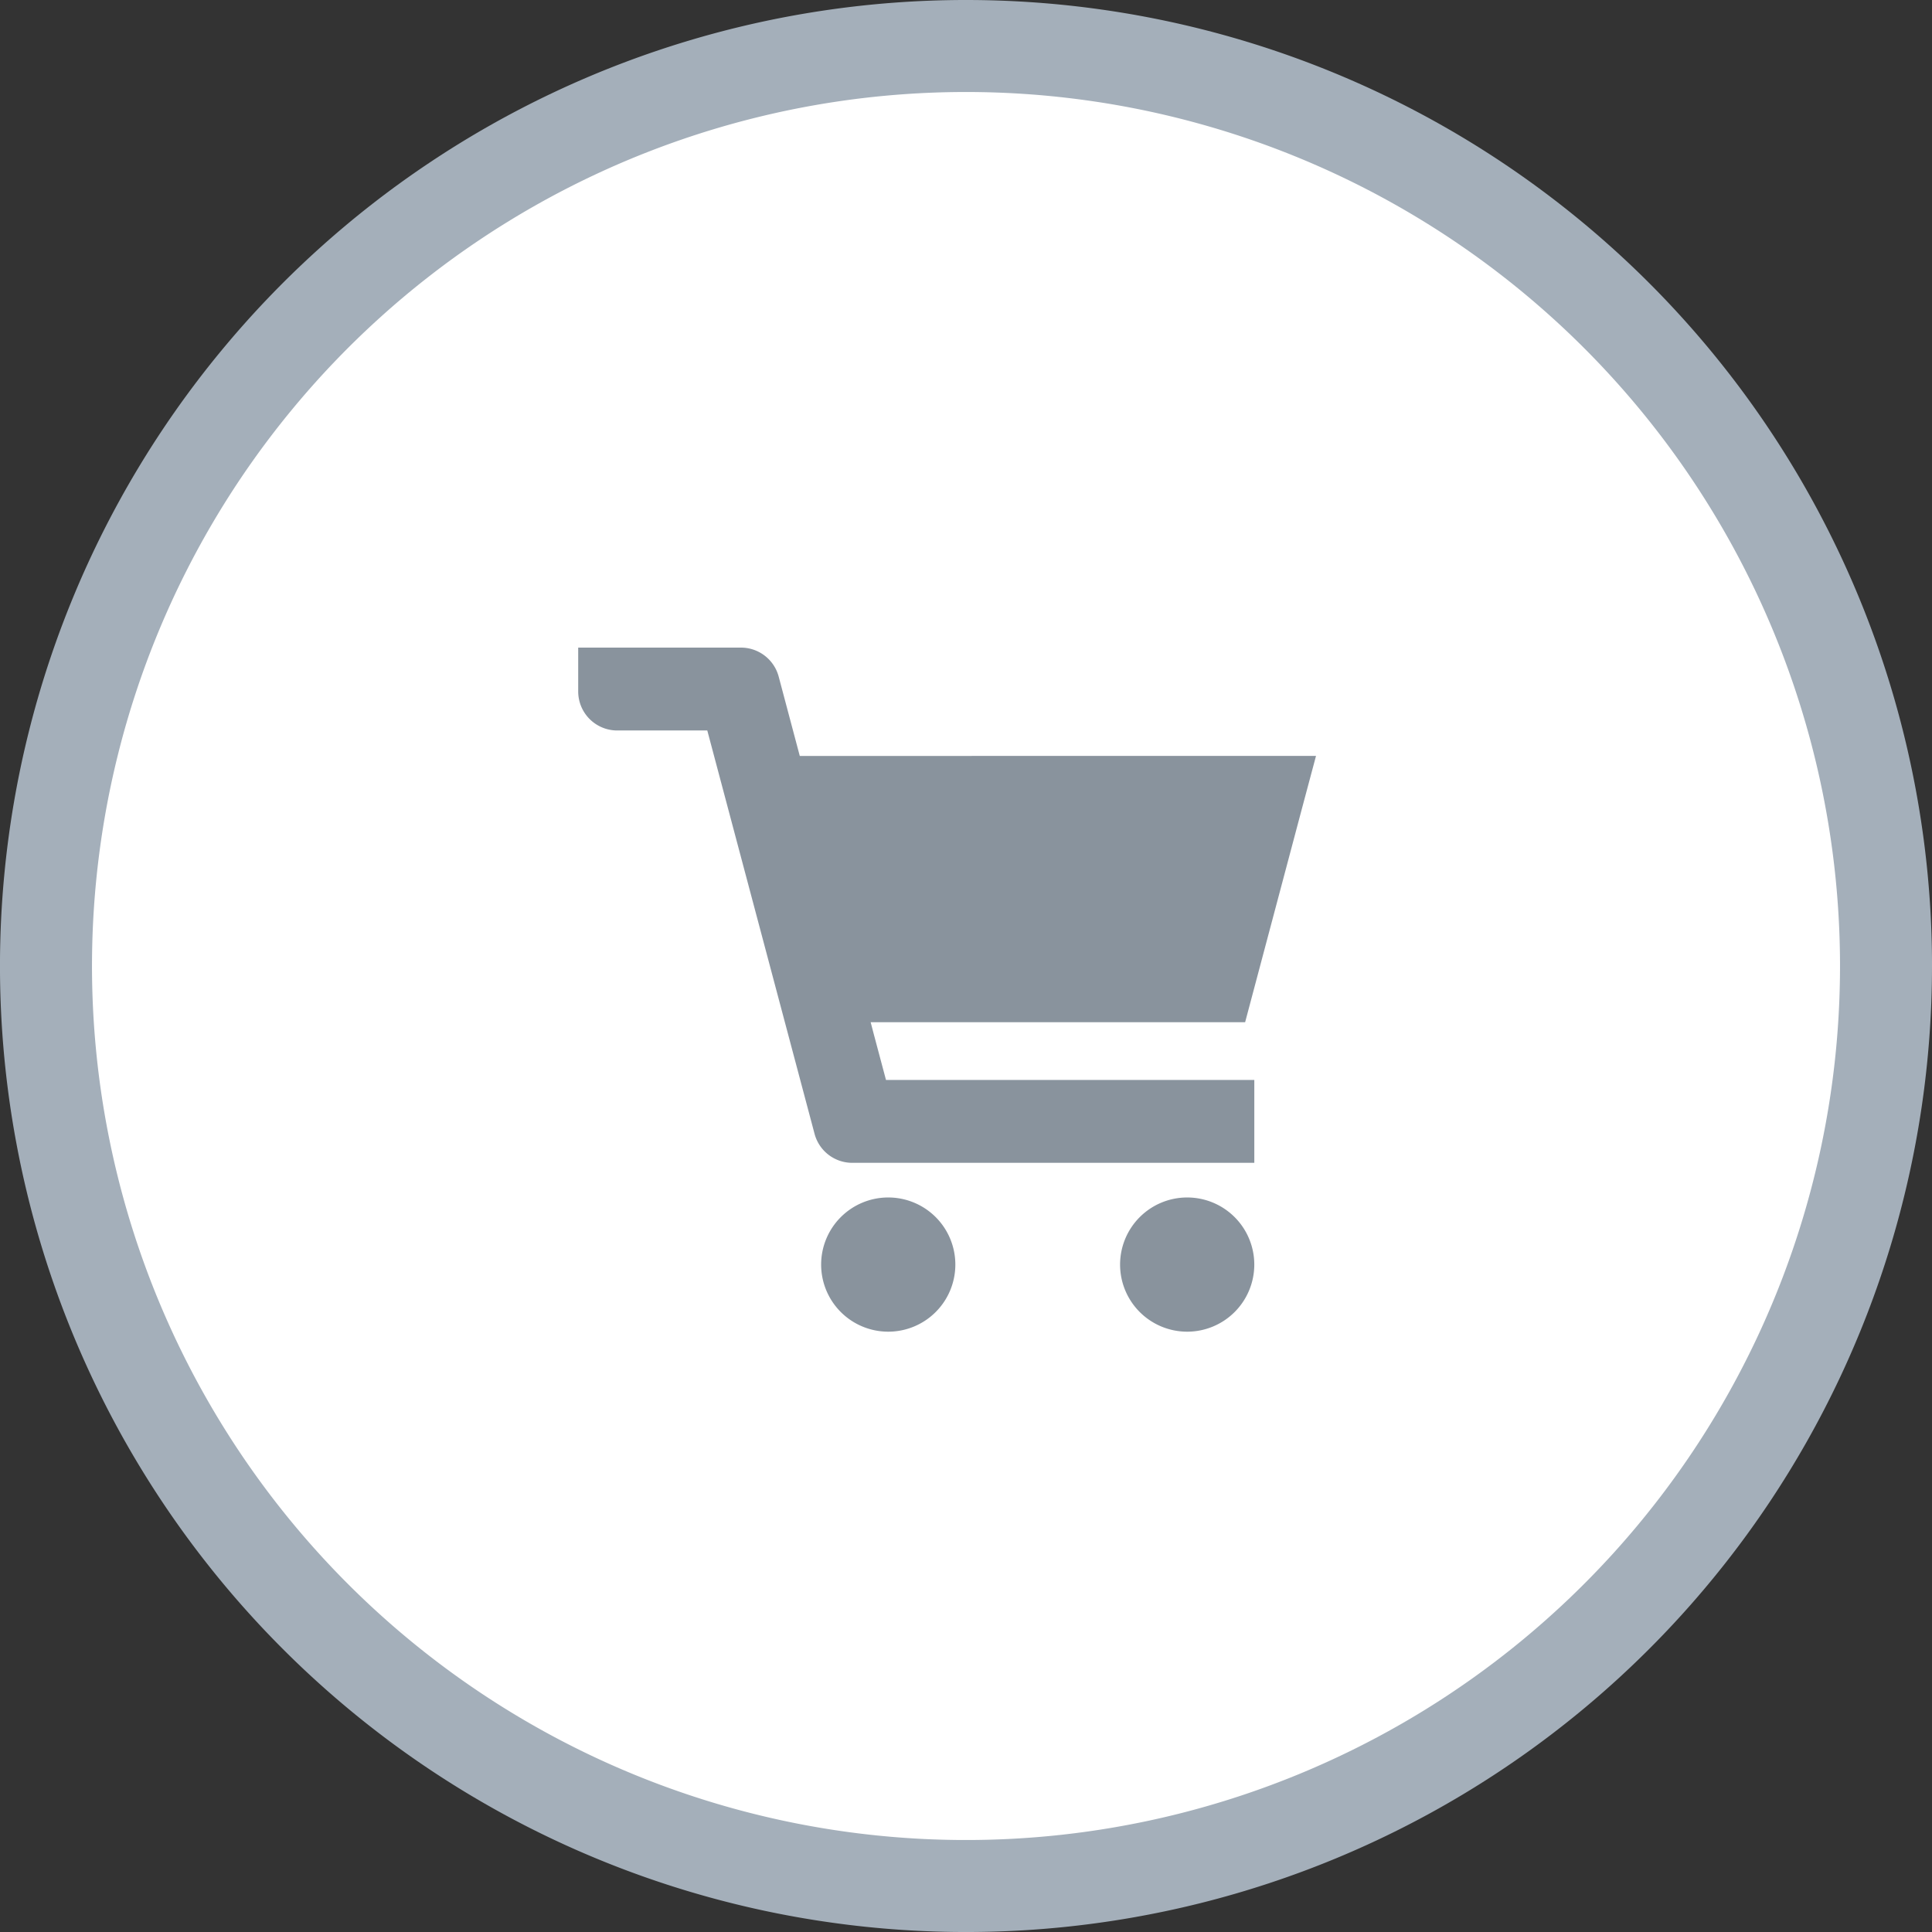 <svg xmlns="http://www.w3.org/2000/svg" xmlns:xlink="http://www.w3.org/1999/xlink" width="107.249" height="107.249" viewBox="0 0 107.249 107.249">
  <rect x="0" y="0" width="107.249" height="107.249" fill="#333333" stroke="none"/>
  <defs>
    <clipPath id="clip-path">
      <rect id="長方形_1844" data-name="長方形 1844" width="40.952" height="37.974" fill="#89939d"/>
    </clipPath>
  </defs>
  <g id="グループ_1629" data-name="グループ 1629" transform="translate(-8.875 -8.875)">
    <g id="グループ_1630" data-name="グループ 1630">
      <path id="パス_4619" data-name="パス 4619" d="M107.249,53.625A53.625,53.625,0,1,1,53.625,0a53.625,53.625,0,0,1,53.625,53.625" transform="translate(8.875 8.875)" fill="#a4afba"/>
      <path id="パス_4623" data-name="パス 4623" d="M97.036,48.518A48.518,48.518,0,1,1,48.518,0,48.518,48.518,0,0,1,97.036,48.518" transform="translate(13.982 13.982)" fill="#fff"/>
      <g id="グループ_1633" data-name="グループ 1633" transform="translate(40.972 46.825)">
        <g id="グループ_1632" data-name="グループ 1632" transform="translate(0 -2)" clip-path="url(#clip-path)">
          <path id="パス_4624" data-name="パス 4624" d="M37.023,20.794l3.119-11.73.812-3.038h0l0-.013H12.3l-1.17-4.4A2.168,2.168,0,0,0,9.037,0H0V2.429A2.166,2.166,0,0,0,2.166,4.6h5l5.955,22.391a2.166,2.166,0,0,0,2.093,1.61H37.532V24H17.086l-.681-2.555-.17-.65Z" transform="translate(0 0)" fill="#89939d"/>
          <path id="パス_4625" data-name="パス 4625" d="M11.116,16.727a3.725,3.725,0,1,0,3.723,3.725,3.724,3.724,0,0,0-3.723-3.725" transform="translate(6.097 13.797)" fill="#89939d"/>
          <path id="パス_4626" data-name="パス 4626" d="M20.209,16.727a3.725,3.725,0,1,1-3.725,3.725,3.725,3.725,0,0,1,3.725-3.725" transform="translate(13.597 13.797)" fill="#89939d"/>
        </g>
      </g>
    </g>
  </g>
</svg>
